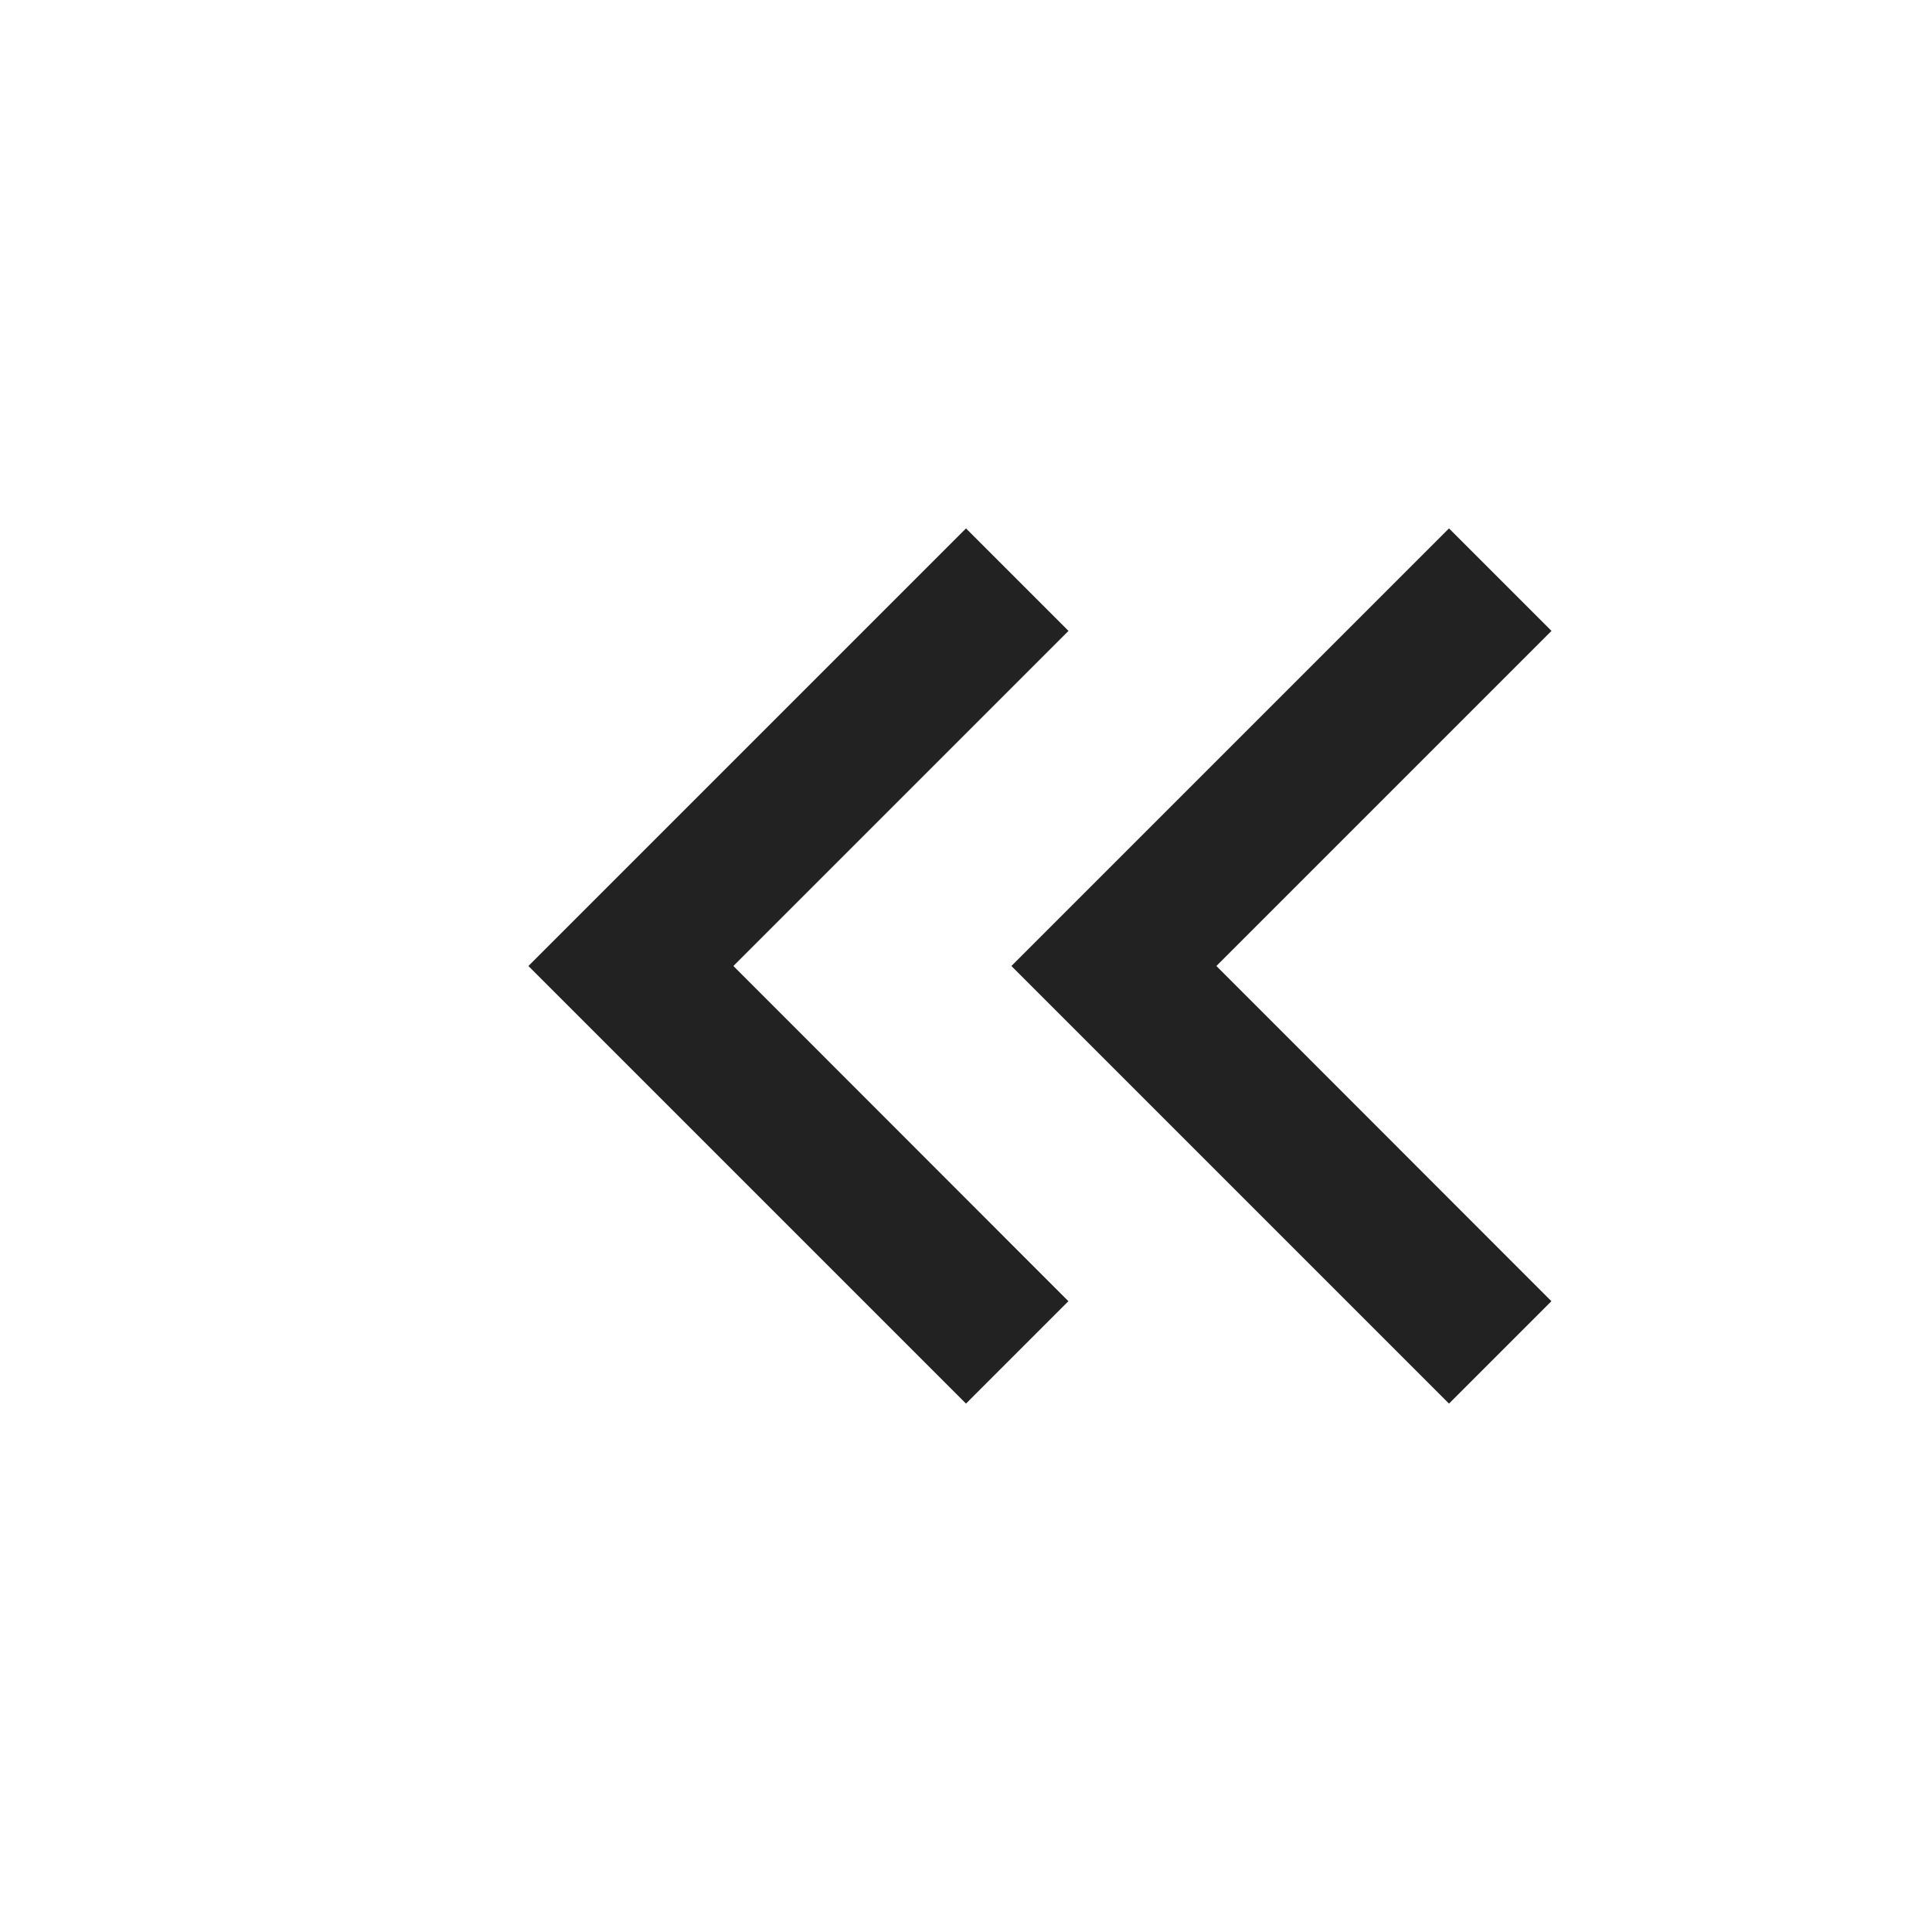<svg xmlns="http://www.w3.org/2000/svg" width="20" height="20" viewBox="0 0 20 20">
    <path fill="#222" fill-rule="nonzero" d="M16.06 6.53L15 5.47 10.47 10 15 14.53l1.06-1.06L12.592 10l3.47-3.47zm-5 0L10 5.47 5.47 10 10 14.53l1.06-1.06L7.592 10l3.47-3.47z"/>
</svg>

